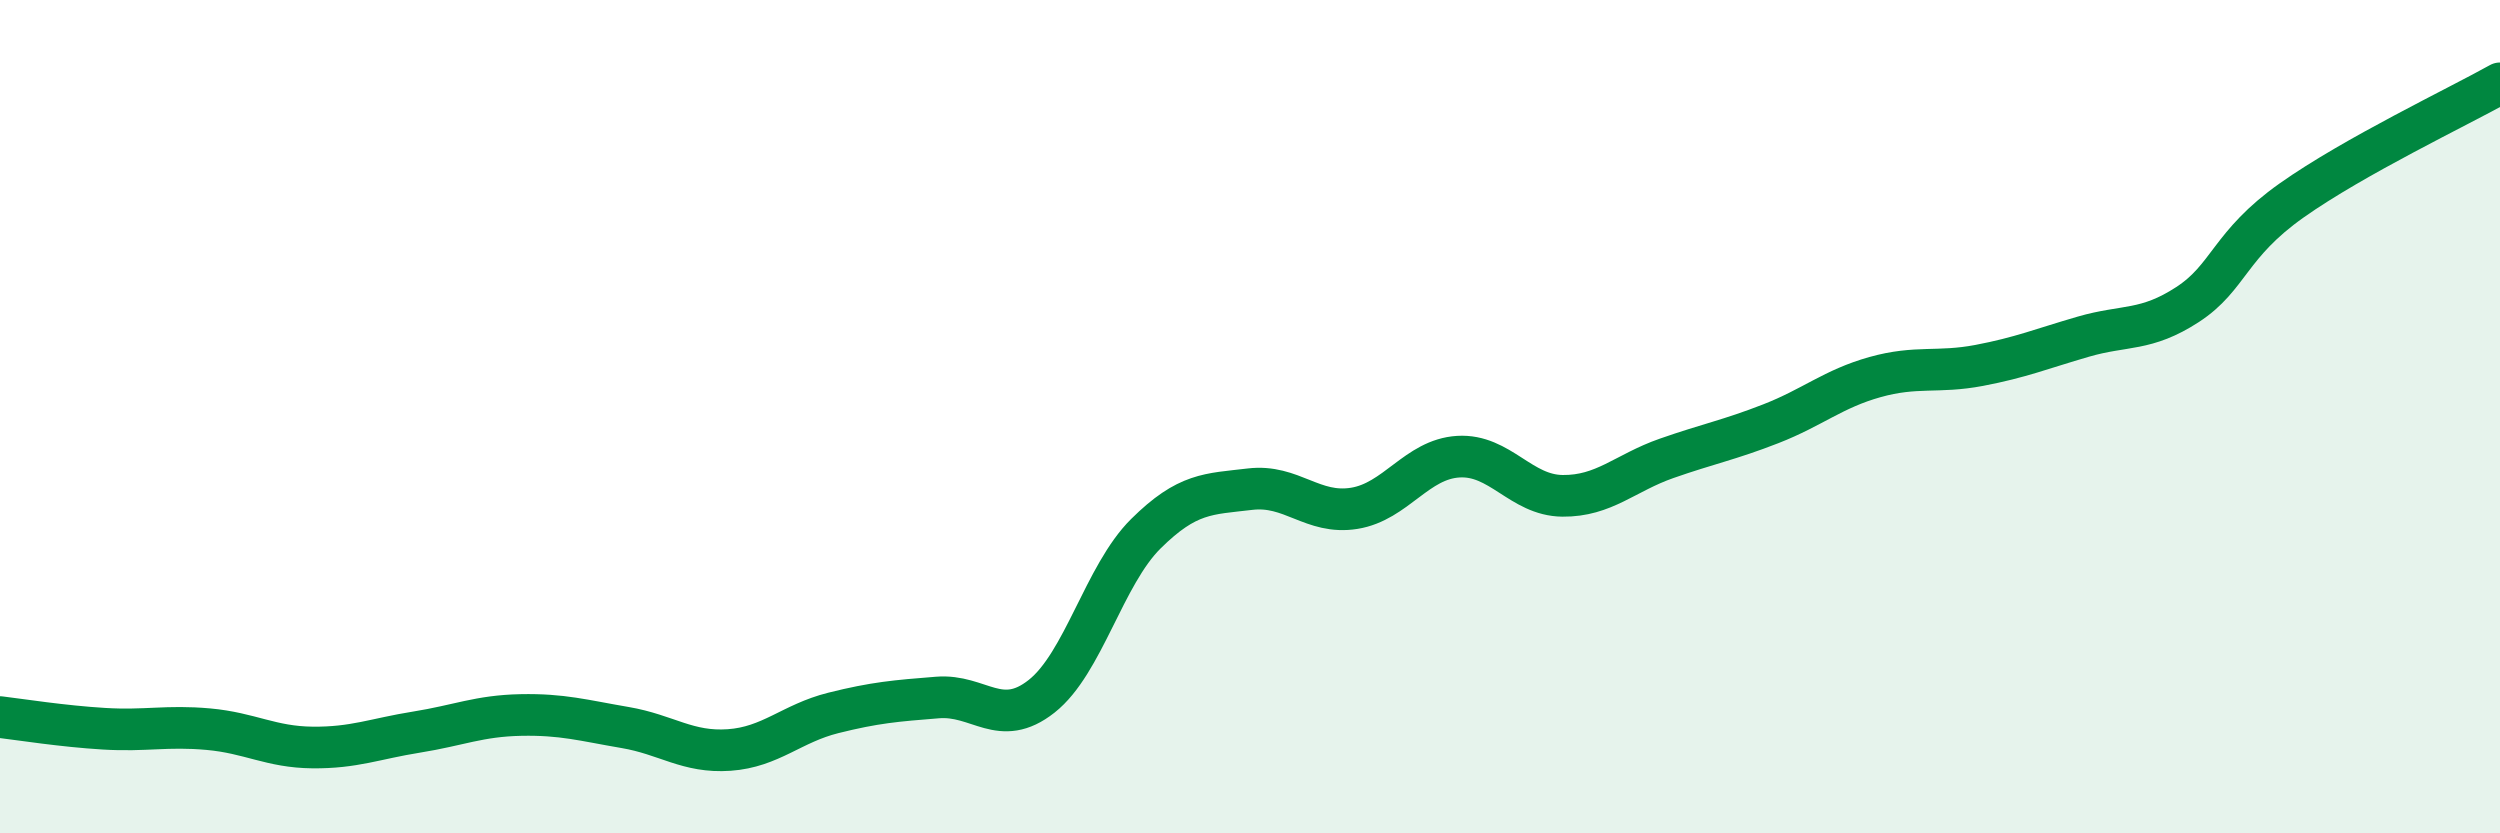 
    <svg width="60" height="20" viewBox="0 0 60 20" xmlns="http://www.w3.org/2000/svg">
      <path
        d="M 0,17.21 C 0.5,17.27 1.5,17.43 2.5,17.49 C 3.5,17.55 4,17.41 5,17.5 C 6,17.59 6.5,17.93 7.5,17.94 C 8.5,17.95 9,17.73 10,17.57 C 11,17.41 11.5,17.18 12.5,17.16 C 13.5,17.14 14,17.29 15,17.46 C 16,17.63 16.5,18.07 17.5,18 C 18.5,17.93 19,17.36 20,17.11 C 21,16.86 21.5,16.82 22.5,16.74 C 23.5,16.66 24,17.5 25,16.71 C 26,15.92 26.5,13.8 27.5,12.81 C 28.5,11.82 29,11.86 30,11.74 C 31,11.62 31.5,12.36 32.5,12.2 C 33.5,12.04 34,11.02 35,10.96 C 36,10.9 36.5,11.89 37.5,11.9 C 38.5,11.91 39,11.35 40,11 C 41,10.65 41.5,10.56 42.5,10.17 C 43.5,9.78 44,9.33 45,9.05 C 46,8.77 46.5,8.96 47.5,8.77 C 48.5,8.58 49,8.37 50,8.08 C 51,7.79 51.5,7.96 52.5,7.31 C 53.5,6.66 53.5,5.87 55,4.81 C 56.5,3.75 59,2.56 60,2L60 20L0 20Z"
        fill="#008740"
        opacity="0.1"
        stroke-linecap="round"
        stroke-linejoin="round"
      />
      <path
        d="M 0,17.21 C 0.5,17.27 1.5,17.43 2.5,17.49 C 3.5,17.55 4,17.41 5,17.5 C 6,17.59 6.5,17.93 7.5,17.94 C 8.5,17.95 9,17.73 10,17.57 C 11,17.41 11.5,17.18 12.5,17.16 C 13.5,17.14 14,17.29 15,17.46 C 16,17.63 16.5,18.07 17.5,18 C 18.5,17.93 19,17.36 20,17.11 C 21,16.86 21.5,16.82 22.5,16.74 C 23.5,16.66 24,17.5 25,16.71 C 26,15.92 26.5,13.8 27.5,12.81 C 28.5,11.82 29,11.86 30,11.74 C 31,11.62 31.5,12.36 32.5,12.2 C 33.5,12.04 34,11.02 35,10.96 C 36,10.9 36.5,11.89 37.5,11.9 C 38.5,11.91 39,11.35 40,11 C 41,10.65 41.5,10.56 42.5,10.17 C 43.5,9.78 44,9.33 45,9.05 C 46,8.77 46.5,8.96 47.5,8.77 C 48.5,8.58 49,8.37 50,8.08 C 51,7.79 51.5,7.96 52.5,7.31 C 53.5,6.66 53.5,5.87 55,4.81 C 56.5,3.75 59,2.56 60,2"
        stroke="#008740"
        stroke-width="1"
        fill="none"
        stroke-linecap="round"
        stroke-linejoin="round"
      />
    </svg>
  